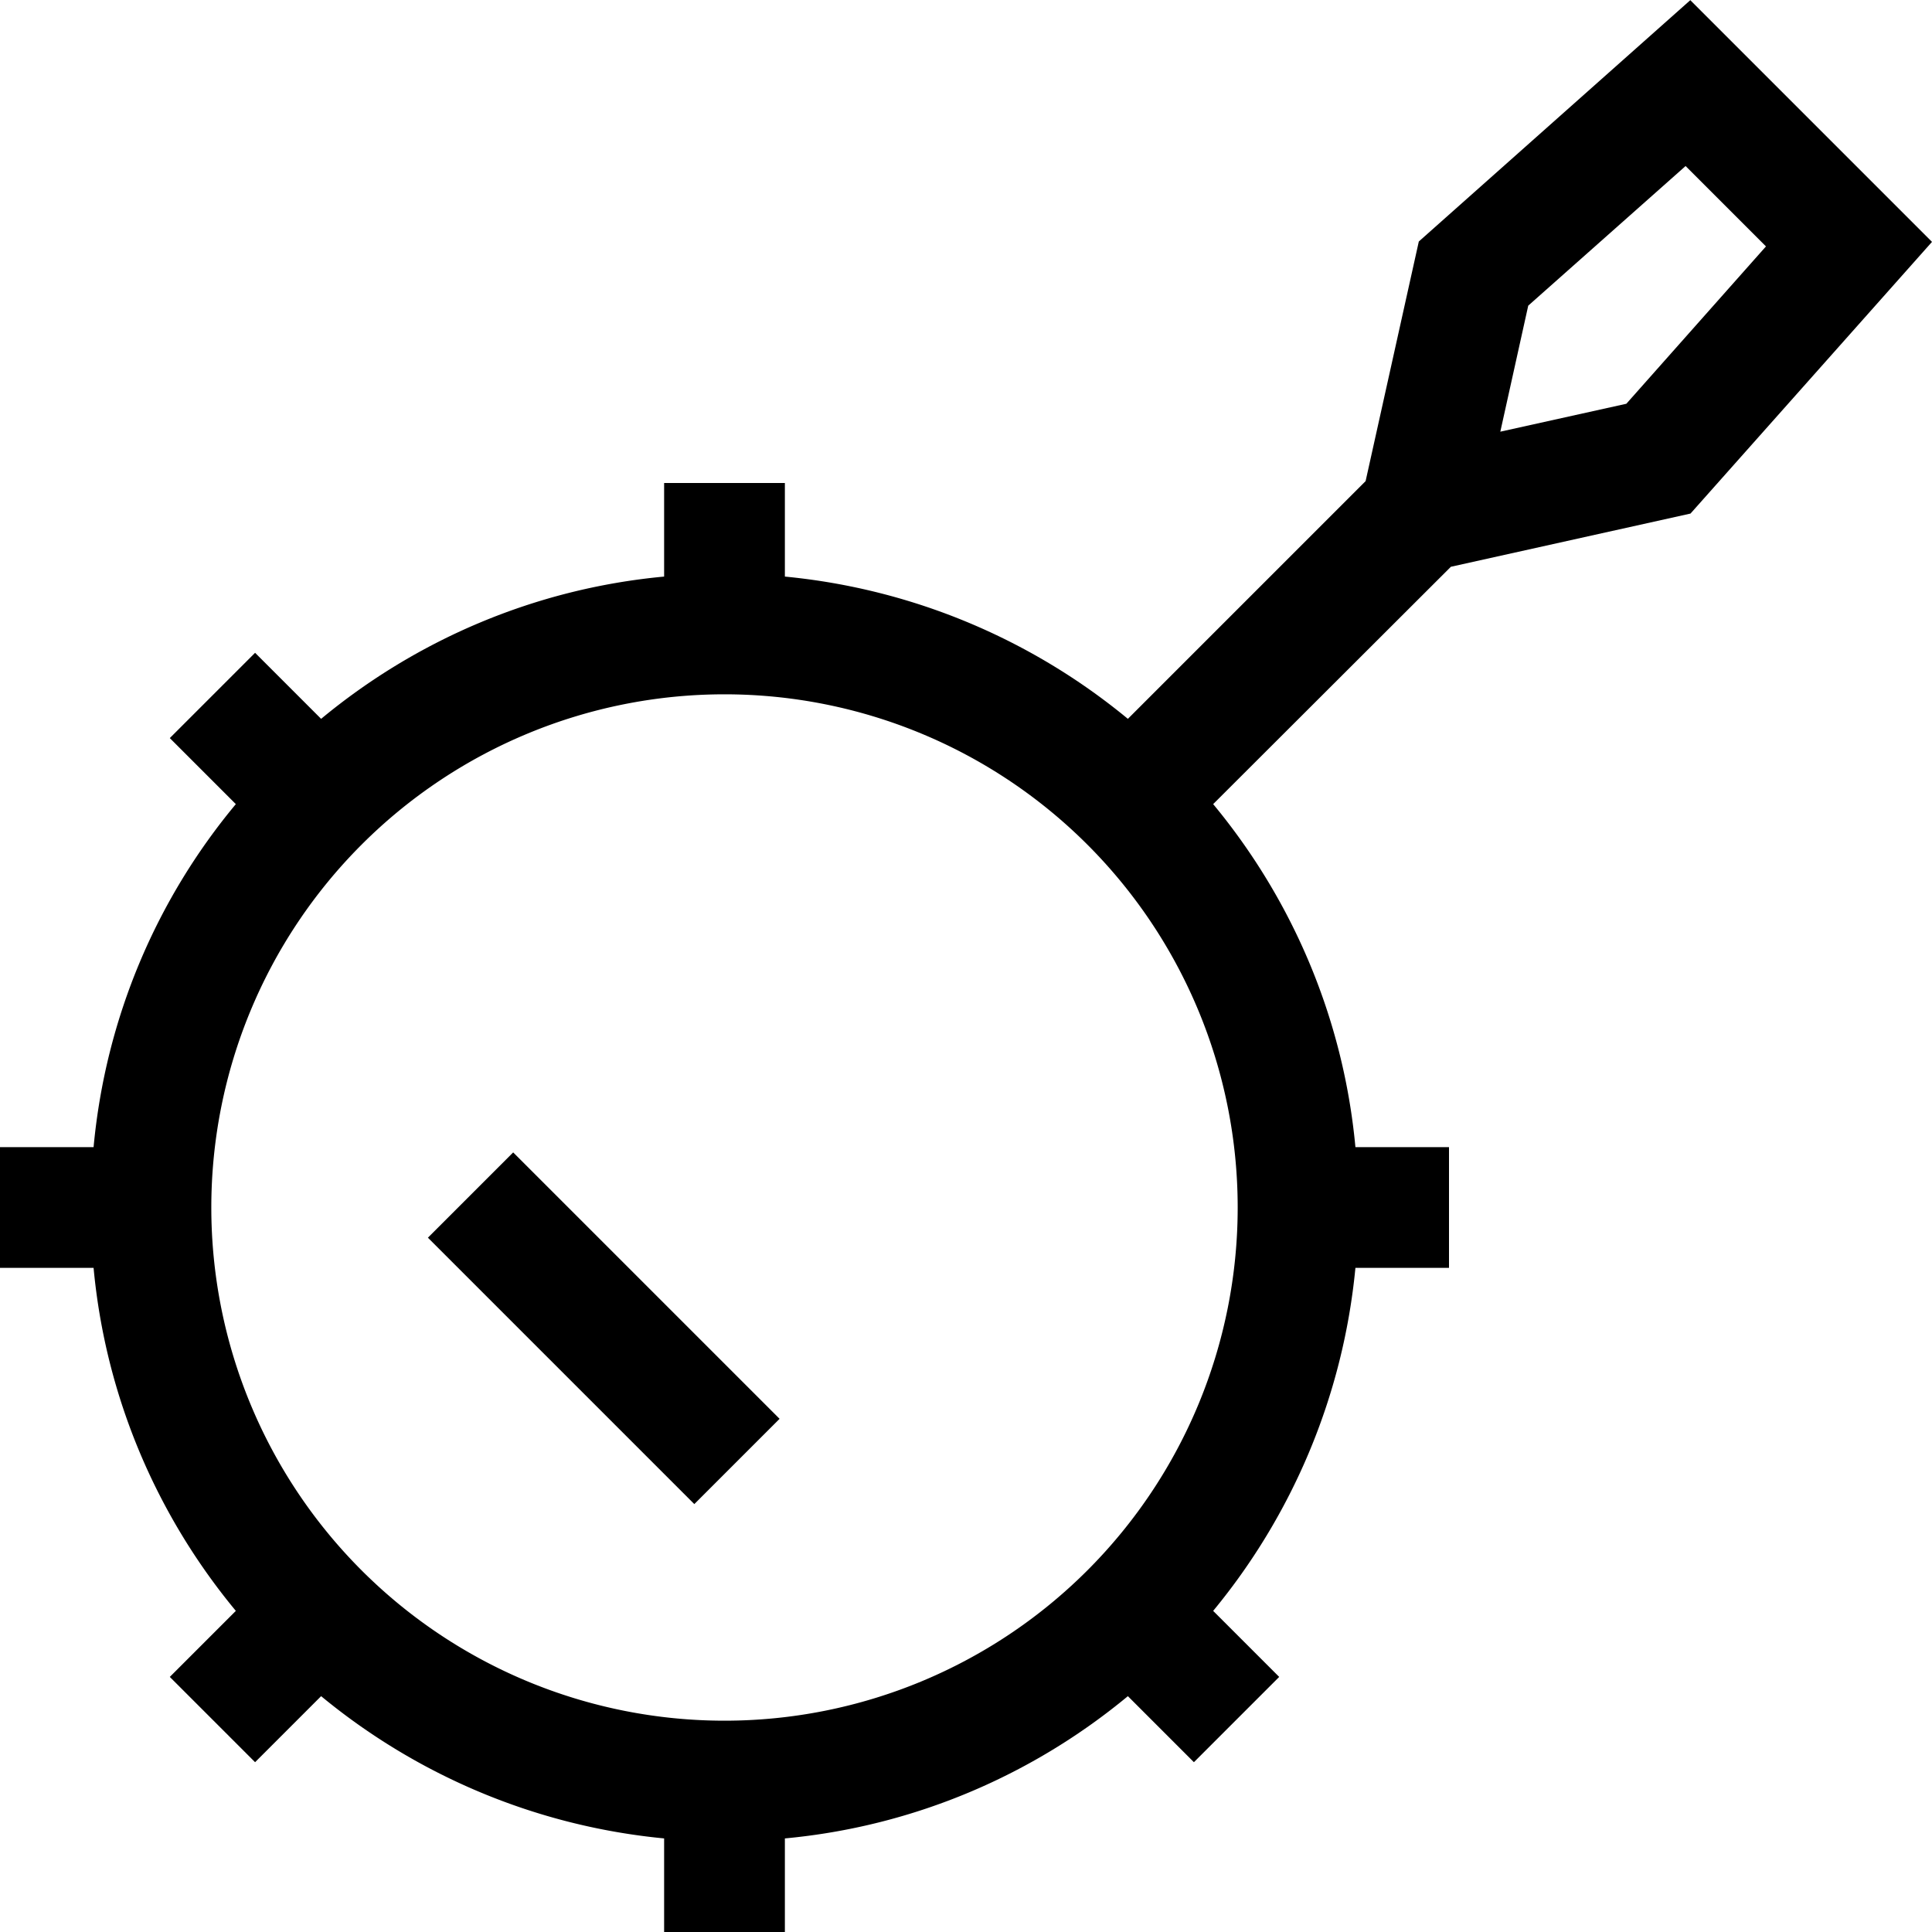 <svg xmlns="http://www.w3.org/2000/svg" viewBox="0 0 512 512"><!--! Font Awesome Pro 7.0.0 by @fontawesome - https://fontawesome.com License - https://fontawesome.com/license (Commercial License) Copyright 2025 Fonticons, Inc. --><path fill="currentColor" d="M431 107L397.6 114.4 405 81 446.7 44 468 65.3 431 107zM448 0l-72 64-14.1 63.5-63 63c-25.2-20.8-56.6-34.4-90.9-37.7l0-24.8-32 0 0 24.8c-34.4 3.2-65.8 16.9-90.9 37.7l-17.5-17.5-22.6 22.6 17.5 17.5C41.6 238.2 28 269.6 24.8 304l-24.8 0 0 32 24.8 0c3.2 34.4 16.9 65.8 37.7 90.9-3.3 3.3-9.1 9.1-17.5 17.5l22.6 22.6c8.4-8.4 14.2-14.2 17.5-17.5 25.2 20.8 56.6 34.4 90.9 37.7l0 24.8 32 0 0-24.8c34.4-3.2 65.8-16.9 90.9-37.7 3.3 3.3 9.1 9.1 17.5 17.5l22.6-22.6c-8.4-8.4-14.2-14.2-17.5-17.5 20.8-25.2 34.4-56.6 37.7-90.9l24.8 0 0-32-24.8 0c-3.2-34.4-16.9-65.8-37.7-90.9l63-62.9 63.5-14.1 64-72-64-64zM192 184a136 136 0 1 1 0 272 136 136 0 1 1 0-272zM147.3 316.7L136 305.4 113.4 328c1.4 1.4 21.2 21.2 59.3 59.3L184 398.6 206.6 376c-1.4-1.4-21.2-21.2-59.3-59.3z"/></svg>